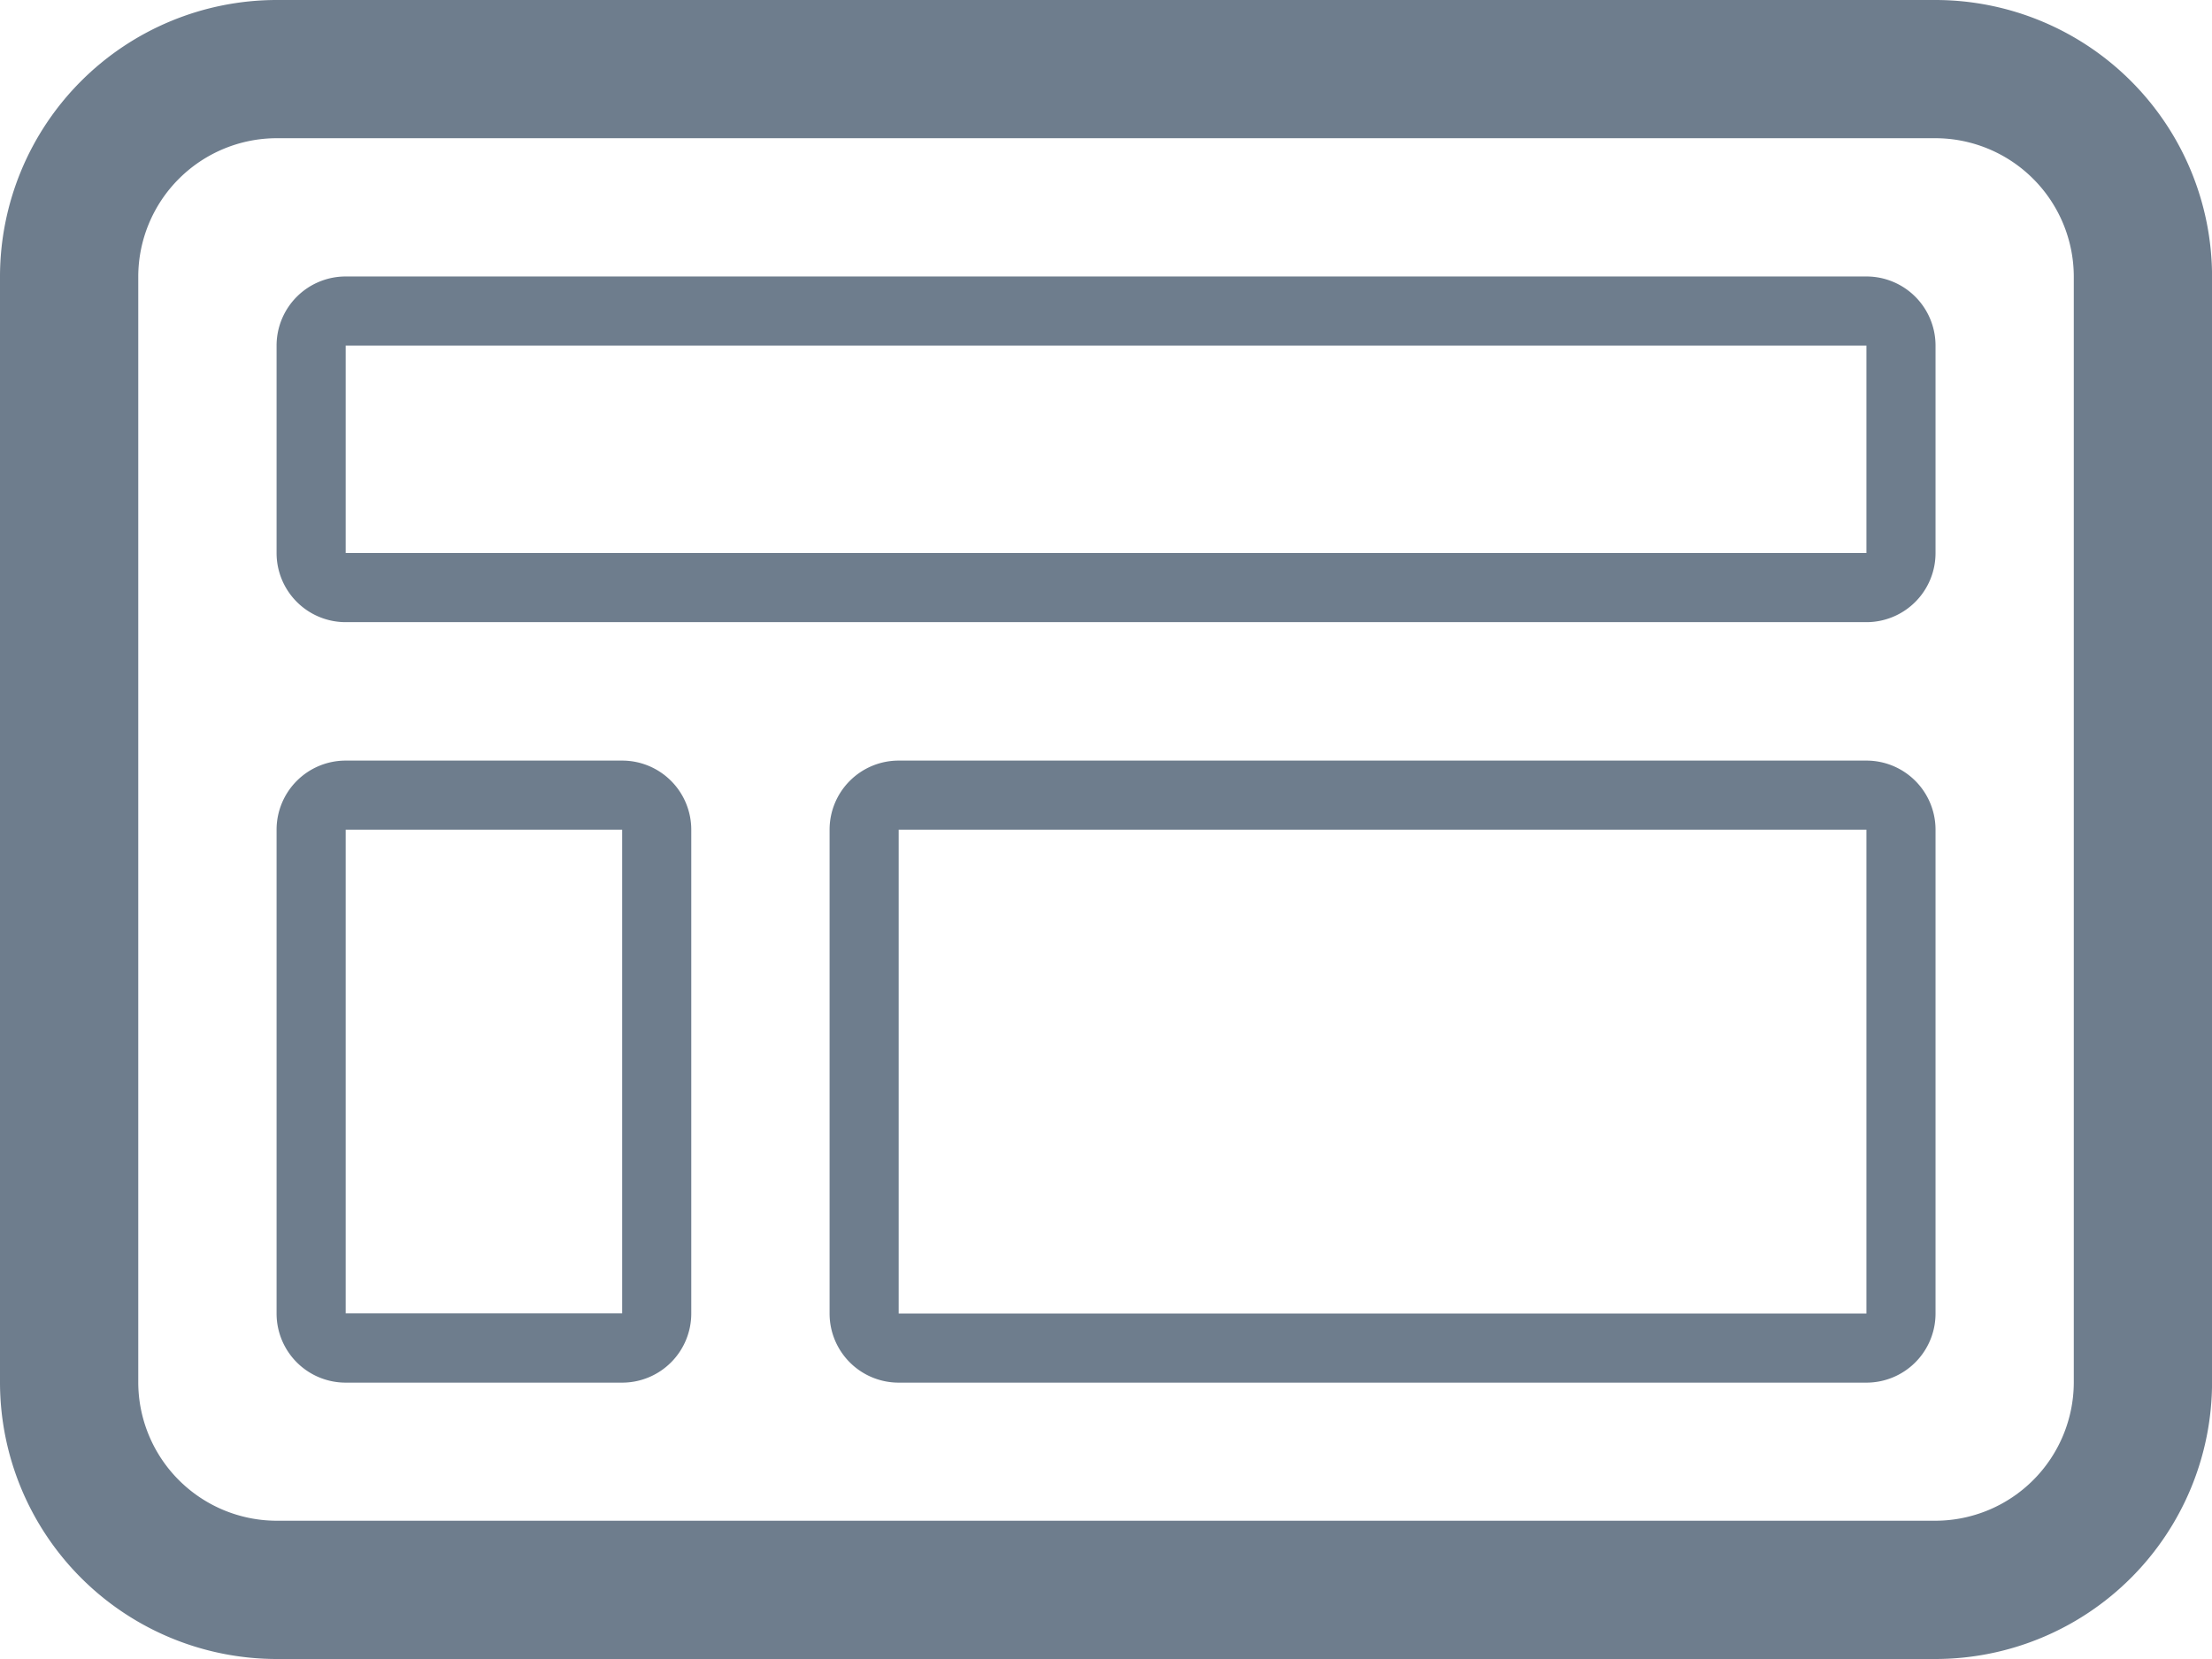 <svg xmlns="http://www.w3.org/2000/svg" width="39.724" height="29.793" viewBox="0 0 39.724 29.793">
  <path id="Path_1412" data-name="Path 1412" d="M1570.759,7202.482a2.49,2.49,0,0,1,2.483,2.483v19.862a2.49,2.49,0,0,1-2.483,2.483h-29.793a2.49,2.49,0,0,1-2.483-2.483v-19.862a2.49,2.49,0,0,1,2.483-2.483h29.793m0-2.482h-29.793a4.972,4.972,0,0,0-4.966,4.965v19.862a4.972,4.972,0,0,0,4.966,4.966h29.793a4.972,4.972,0,0,0,4.966-4.966v-19.862a4.971,4.971,0,0,0-4.966-4.965Zm-1.241,6.207v3.724h-27.31v-3.724h27.31m0-1.242h-27.31a1.241,1.241,0,0,0-1.241,1.242v3.724a1.241,1.241,0,0,0,1.241,1.242h27.31a1.241,1.241,0,0,0,1.241-1.242v-3.724a1.241,1.241,0,0,0-1.241-1.242Zm-22.345,9.931v8.689h-4.965V7214.9h4.965m0-1.241h-4.965a1.241,1.241,0,0,0-1.241,1.241v8.689a1.241,1.241,0,0,0,1.241,1.241h4.965a1.241,1.241,0,0,0,1.241-1.241V7214.9a1.241,1.241,0,0,0-1.241-1.241Zm22.345,1.241v8.689h-17.379V7214.9h17.379m0-1.241h-17.379a1.241,1.241,0,0,0-1.241,1.241v8.689a1.241,1.241,0,0,0,1.241,1.241h17.379a1.241,1.241,0,0,0,1.241-1.241V7214.9a1.241,1.241,0,0,0-1.241-1.241Z" transform="translate(-1536 -7200)" fill="#6e7d8d"/>
</svg>

